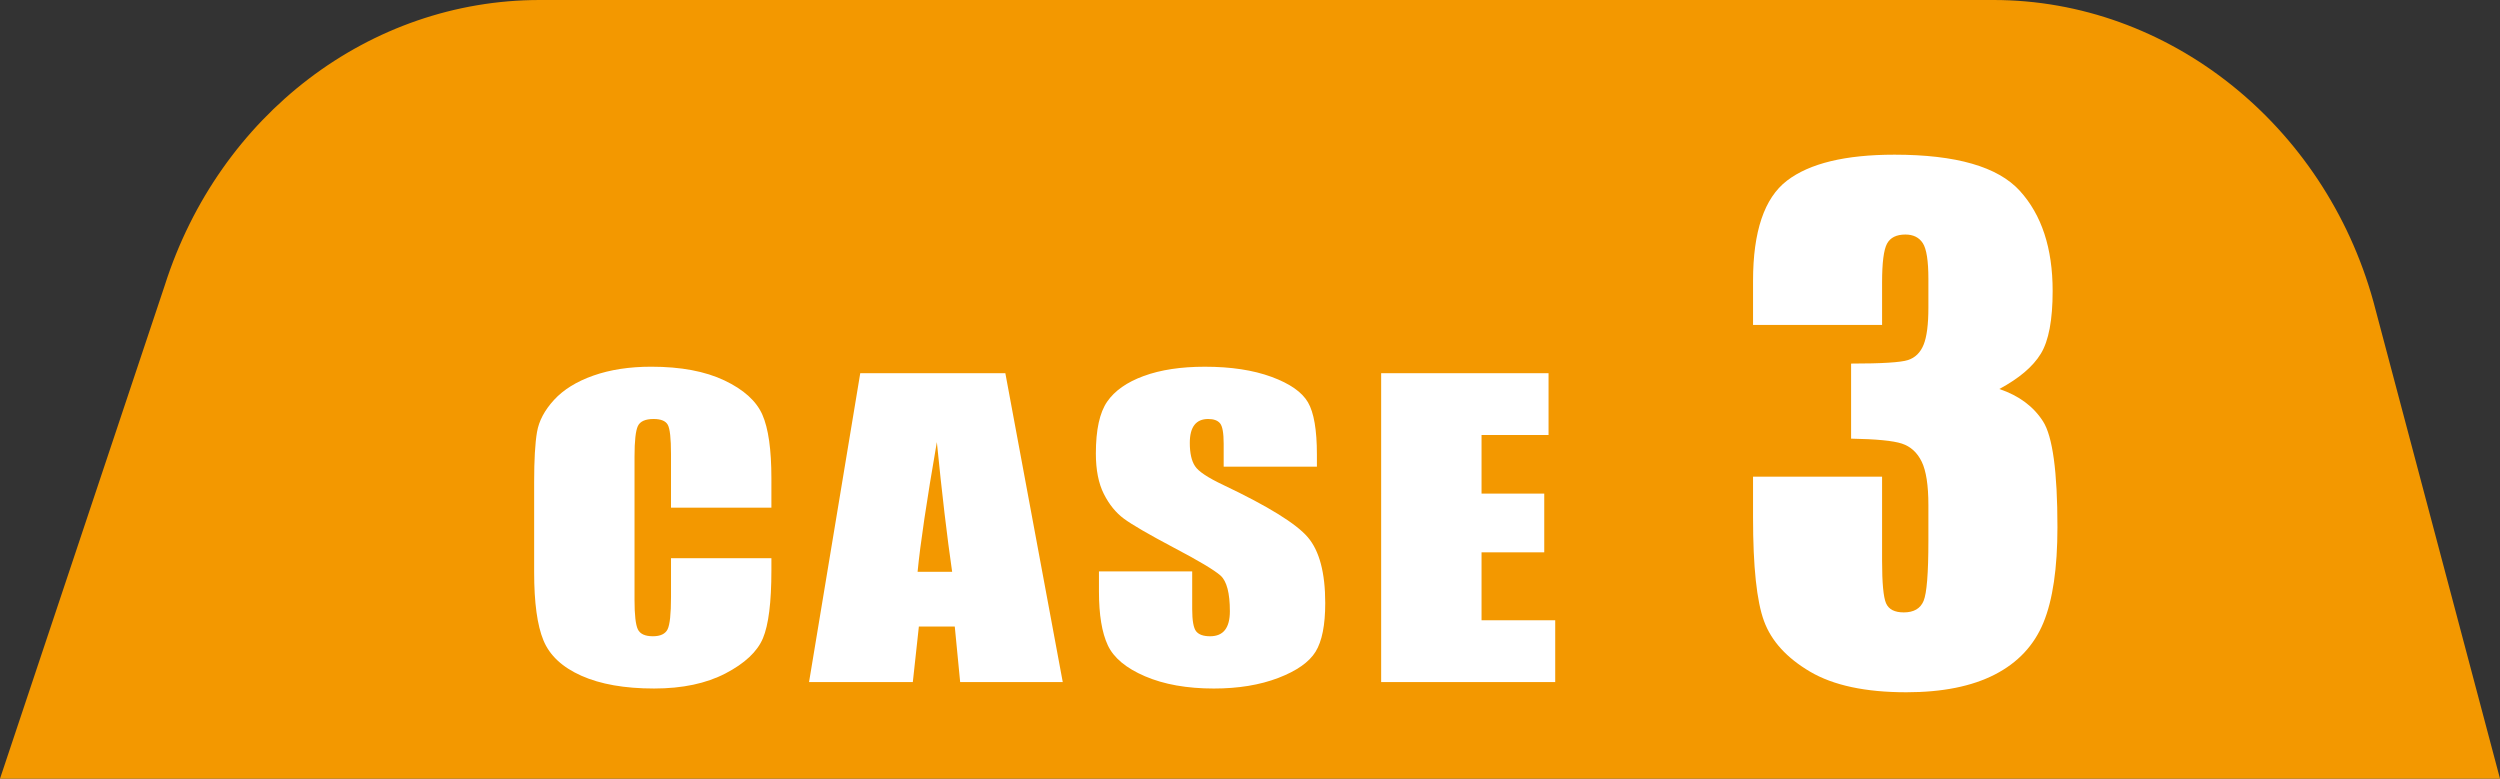 <?xml version="1.0" encoding="utf-8"?>
<!-- Generator: Adobe Illustrator 16.0.0, SVG Export Plug-In . SVG Version: 6.00 Build 0)  -->
<!DOCTYPE svg PUBLIC "-//W3C//DTD SVG 1.1//EN" "http://www.w3.org/Graphics/SVG/1.1/DTD/svg11.dtd">
<svg version="1.1" id="レイヤー_1" xmlns="http://www.w3.org/2000/svg" xmlns:xlink="http://www.w3.org/1999/xlink" x="0px"
	 y="0px" width="275.169px" height="85.708px" viewBox="0 0 275.169 85.708" enable-background="new 0 0 275.169 85.708"
	 xml:space="preserve">
<rect x="0" y="0" width="275.169" height="85.708" fill="#333333" stroke="none"/>
<path fill="#F39800" d="M0,85.708l18.129-54.282C24.112,12.626,40.704,0,59.416,0H219.42c19.215,0,36.408,13.659,41.815,33.198
	l13.934,52.51"/>
<g>
	<g>
		<path fill="#FFFFFF" d="M84.906,55.881h-11.05v-5.908c0-1.718-0.118-2.79-0.354-3.216c-0.235-0.426-0.757-0.639-1.562-0.639
			c-0.909,0-1.487,0.259-1.731,0.776c-0.245,0.519-0.368,1.638-0.368,3.359v15.789c0,1.651,0.123,2.729,0.368,3.233
			c0.244,0.504,0.796,0.756,1.653,0.756c0.822,0,1.36-0.252,1.614-0.758c0.253-0.505,0.38-1.69,0.38-3.557v-4.273h11.05v1.325
			c0,3.519-0.312,6.014-0.932,7.485c-0.622,1.473-1.995,2.762-4.121,3.869s-4.746,1.661-7.86,1.661c-3.237,0-5.905-0.47-8.005-1.407
			s-3.49-2.235-4.173-3.895c-0.683-1.658-1.023-4.153-1.023-7.484v-9.932c0-2.449,0.104-4.287,0.315-5.512
			c0.209-1.225,0.835-2.404,1.876-3.538c1.041-1.134,2.484-2.026,4.33-2.677c1.847-0.65,3.968-0.976,6.365-0.976
			c3.254,0,5.939,0.503,8.057,1.51s3.508,2.261,4.173,3.763c0.665,1.504,0.998,3.841,0.998,7.014V55.881z"/>
		<path fill="#FFFFFF" d="M110.656,41.079l6.318,33.993h-11.292l-0.593-6.109h-3.952l-0.665,6.109H89.05l5.636-33.993H110.656z
			 M104.8,62.936c-0.559-3.851-1.12-8.608-1.683-14.277c-1.126,6.509-1.833,11.269-2.12,14.277H104.8z"/>
		<path fill="#FFFFFF" d="M144.949,51.366h-10.262v-2.52c0-1.176-0.131-1.924-0.394-2.246s-0.7-0.482-1.313-0.482
			c-0.665,0-1.168,0.217-1.509,0.65c-0.342,0.436-0.512,1.094-0.512,1.976c0,1.134,0.191,1.989,0.575,2.563
			c0.366,0.574,1.407,1.268,3.122,2.078c4.919,2.336,8.017,4.252,9.294,5.75c1.276,1.498,1.916,3.912,1.916,7.243
			c0,2.422-0.354,4.206-1.063,5.354c-0.708,1.147-2.078,2.109-4.107,2.887c-2.029,0.776-4.392,1.165-7.086,1.165
			c-2.957,0-5.481-0.448-7.571-1.344c-2.092-0.896-3.461-2.036-4.107-3.423c-0.647-1.385-0.972-3.352-0.972-5.899v-2.226h10.262
			v4.137c0,1.273,0.145,2.092,0.434,2.456c0.288,0.364,0.801,0.546,1.535,0.546s1.281-0.23,1.641-0.693
			c0.358-0.461,0.538-1.146,0.538-2.057c0-2.002-0.342-3.311-1.024-3.927c-0.699-0.616-2.423-1.645-5.17-3.087
			c-2.747-1.455-4.566-2.512-5.459-3.17s-1.632-1.567-2.218-2.729c-0.586-1.161-0.879-2.646-0.879-4.451
			c0-2.604,0.415-4.507,1.246-5.711c0.831-1.204,2.174-2.145,4.029-2.824c1.854-0.679,4.094-1.018,6.719-1.018
			c2.869,0,5.314,0.371,7.335,1.113c2.021,0.742,3.359,1.676,4.016,2.803c0.656,1.127,0.984,3.041,0.984,5.742V51.366z"/>
		<path fill="#FFFFFF" d="M152.021,41.079h18.424v6.803h-7.375v6.445h6.902v6.467h-6.902v7.475h8.109v6.803h-19.158V41.079z"/>
	</g>
	<g>
		<g>
			<path fill="#FFFFFF" d="M220.06,42.816c2.156,0.728,3.762,1.917,4.816,3.57s1.582,5.528,1.582,11.626
				c0,4.525-0.516,8.037-1.547,10.534s-2.813,4.397-5.344,5.698s-5.777,1.952-9.738,1.952c-4.5,0-8.033-0.756-10.6-2.268
				s-4.254-3.362-5.063-5.555c-0.809-2.191-1.213-5.994-1.213-11.408v-4.5h14.203v9.246c0,2.461,0.146,4.025,0.439,4.693
				s0.943,1.002,1.951,1.002c1.102,0,1.828-0.422,2.18-1.266s0.527-3.046,0.527-6.609v-3.938c0-2.18-0.246-3.773-0.738-4.781
				c-0.492-1.007-1.219-1.67-2.18-1.986s-2.824-0.497-5.59-0.545v-8.262c3.375,0,5.461-0.128,6.258-0.387
				c0.797-0.258,1.371-0.82,1.723-1.688c0.352-0.867,0.527-2.227,0.527-4.078v-3.164c0-1.992-0.205-3.305-0.615-3.938
				s-1.049-0.949-1.916-0.949c-0.984,0-1.658,0.334-2.021,1.002s-0.545,2.092-0.545,4.271v4.676h-14.203v-4.852
				c0-5.437,1.242-9.111,3.727-11.021c2.484-1.91,6.434-2.865,11.848-2.865c6.773,0,11.367,1.323,13.781,3.97
				c2.414,2.647,3.621,6.324,3.621,11.032c0,3.185-0.434,5.486-1.301,6.904C223.763,40.352,222.239,41.646,220.06,42.816z"/>
		</g>
	</g>
</g>
</svg>
